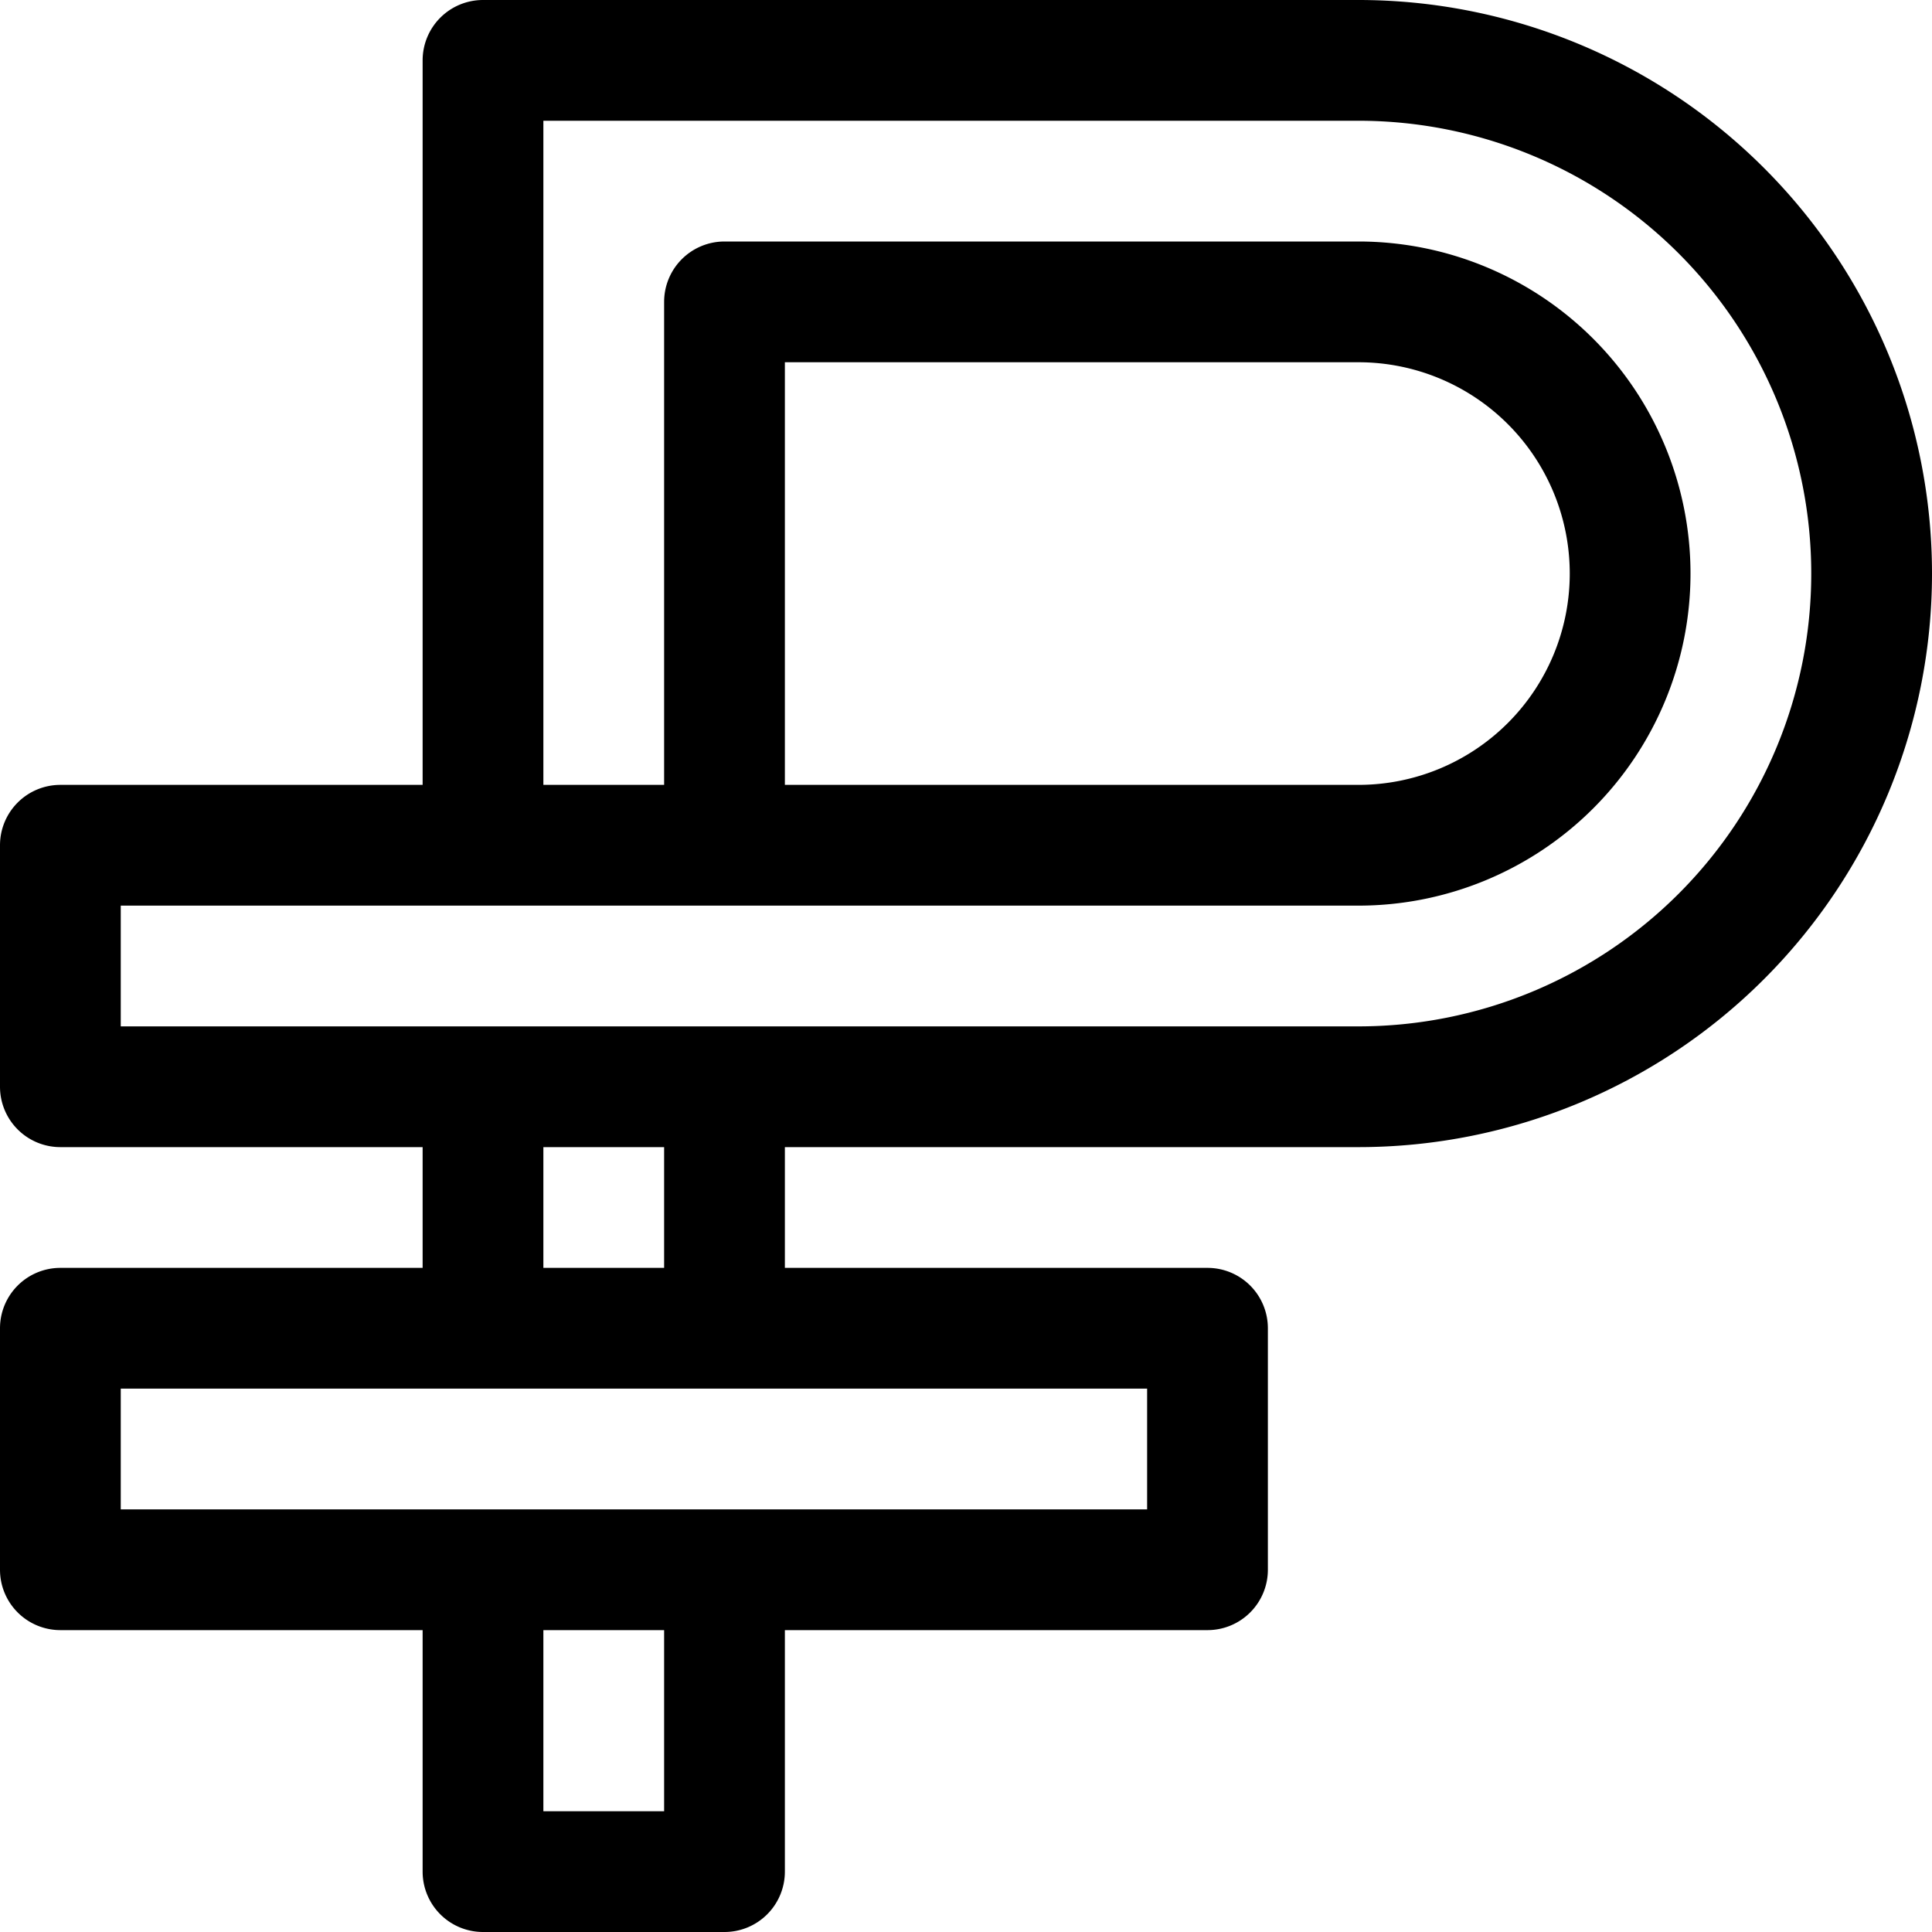 <svg xmlns="http://www.w3.org/2000/svg" viewBox="0 0 32 32">
    <path d="M22.5,0H8A1,1,0,0,0,7,1V13H1a1,1,0,0,0-1,1v4a1,1,0,0,0,1,1H7v2H1a1,1,0,0,0-1,1v4a1,1,0,0,0,1,1H7v4a1,1,0,0,0,1,1h4a1,1,0,0,0,1-1V27h7a1,1,0,0,0,1-1V22a1,1,0,0,0-1-1H13V19h9.5a9.5,9.5,0,0,0,0-19ZM11,30H9V27h2Zm8-5H2V23H19Zm-8-4H9V19h2Zm11.5-4H2V15H22.5a5.5,5.5,0,0,0,0-11H12a1,1,0,0,0-1,1v8H9V2H22.5a7.5,7.5,0,0,1,0,15ZM13,13V6h9.5a3.5,3.5,0,0,1,0,7Z"/>
</svg>
